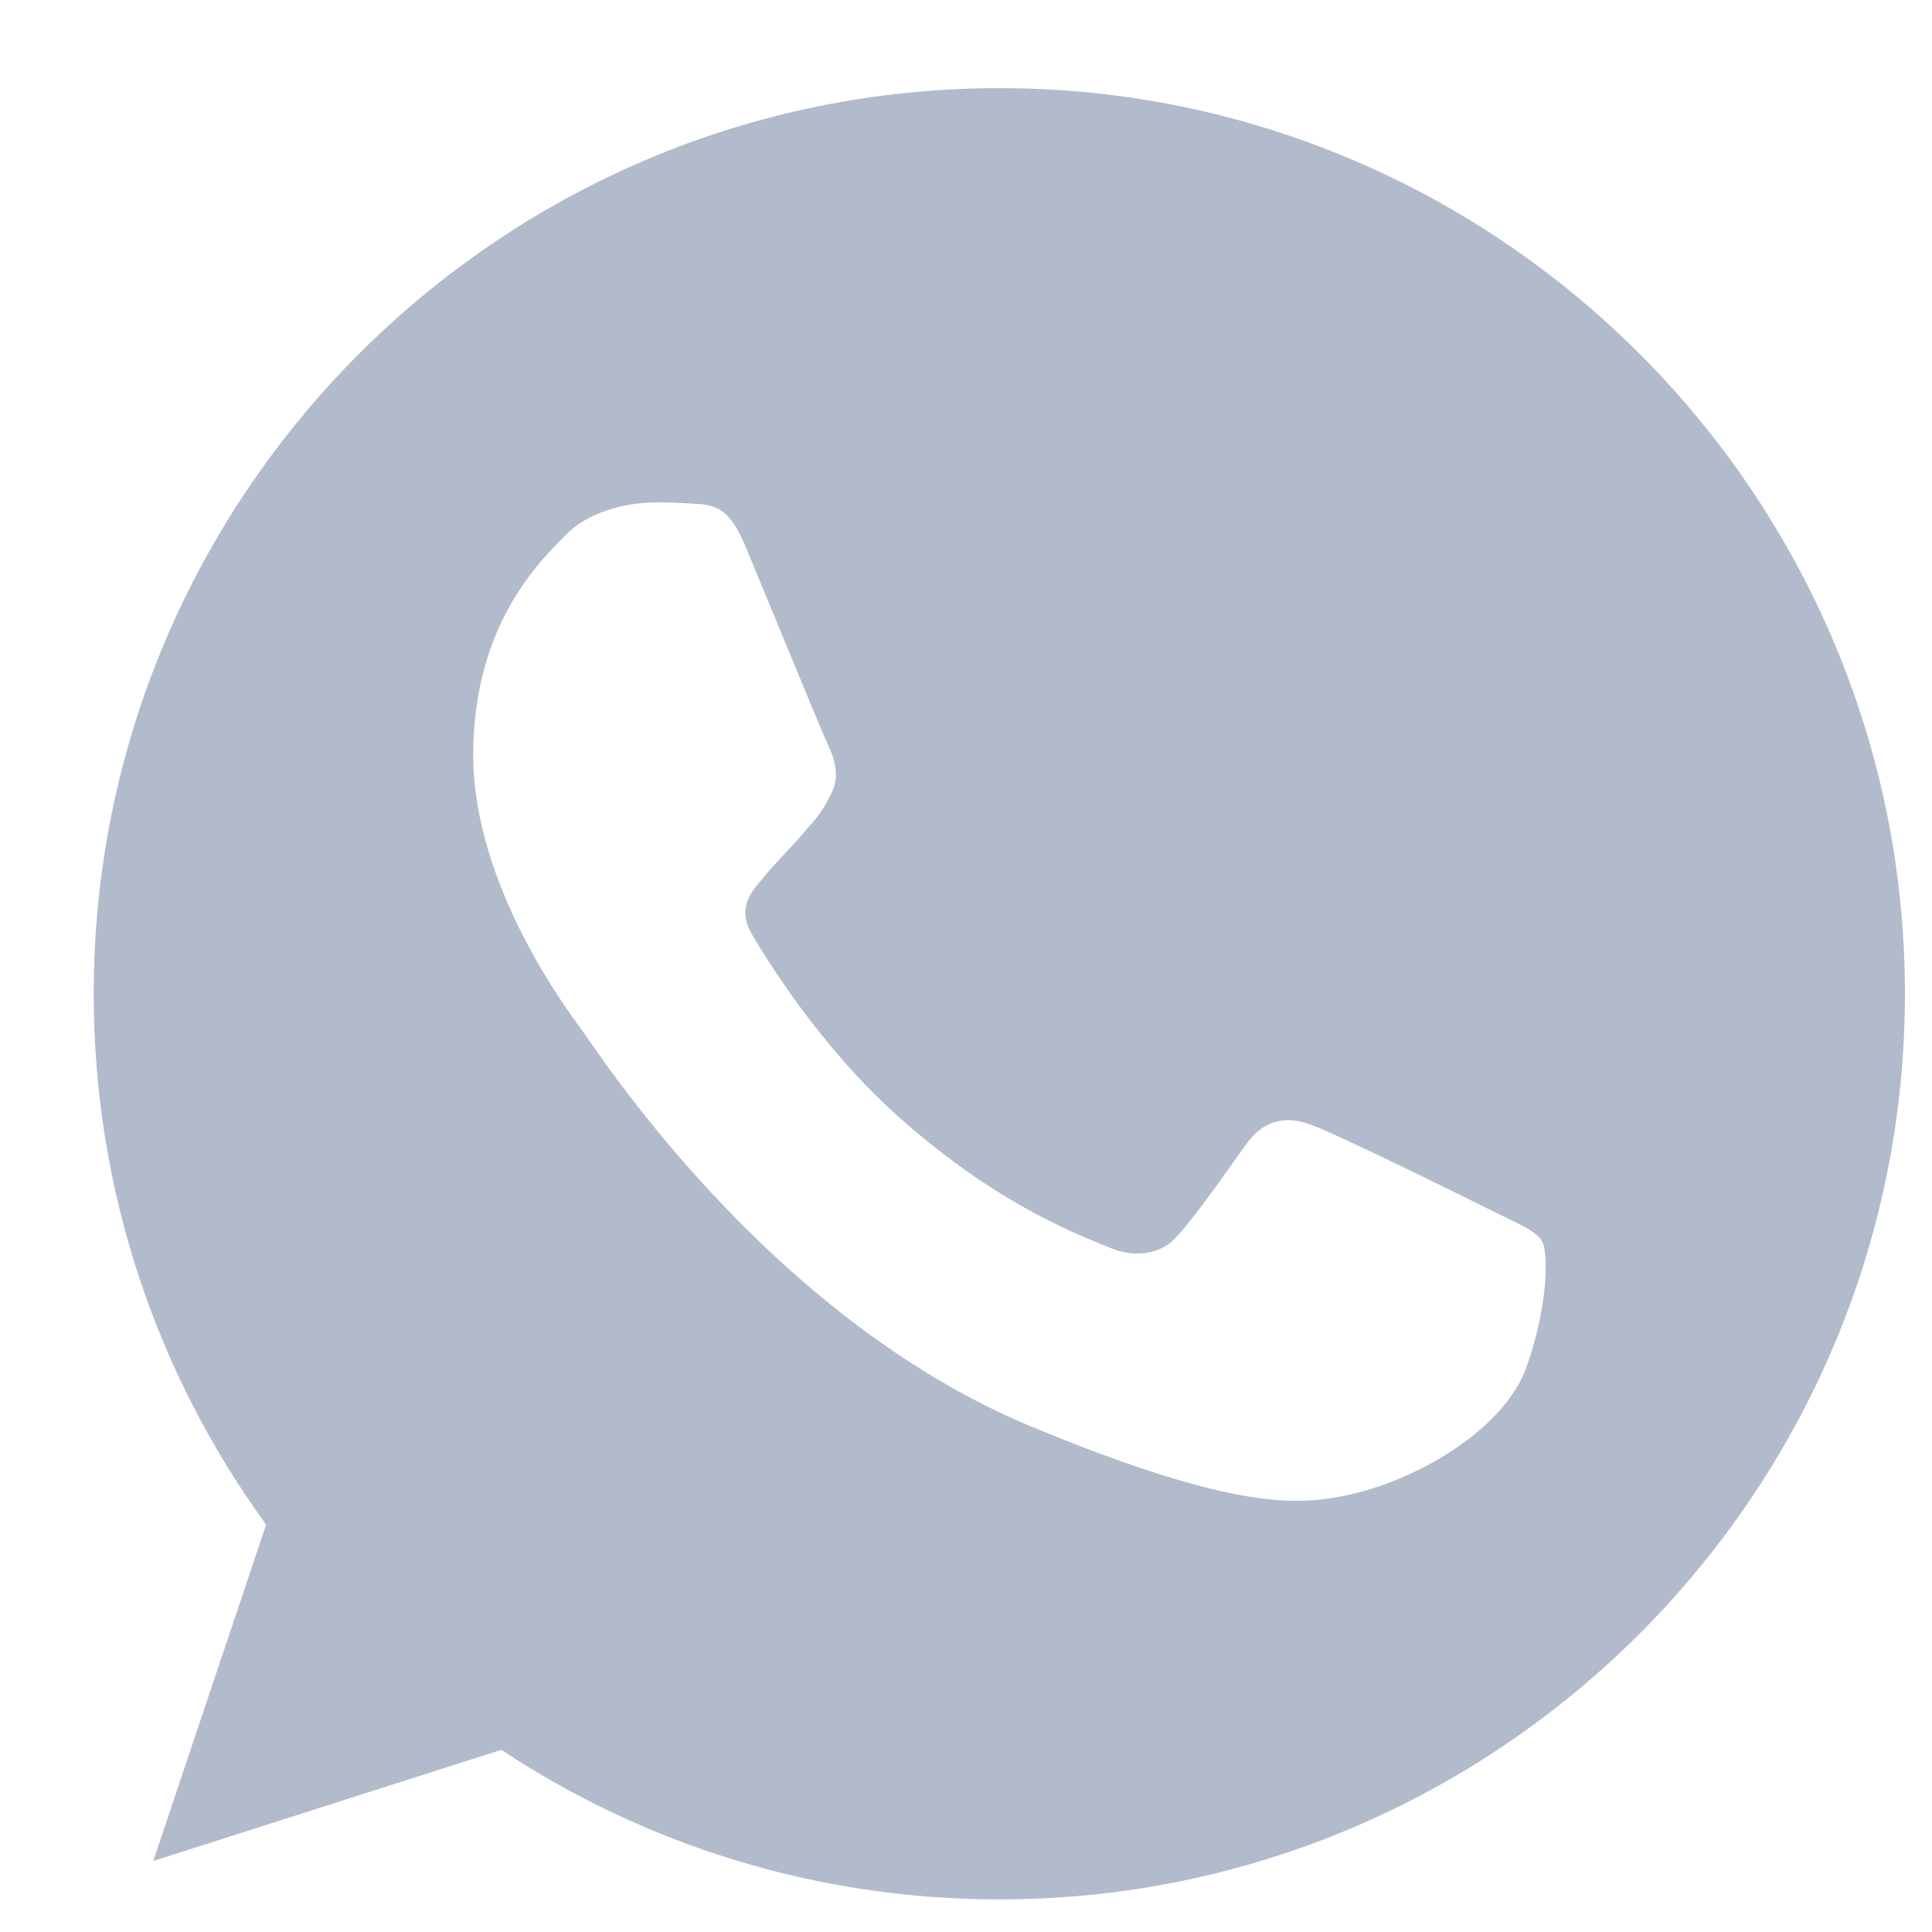 <svg width="16" height="16" viewBox="0 0 16 16" fill="none" xmlns="http://www.w3.org/2000/svg">
<g id="List &#226;&#134;&#146; Item &#226;&#134;&#146; Link &#226;&#134;&#146; SVG" clip-path="url(#clip0_1_855)">
<path id="Vector" d="M8.278 0.73H8.274C4.139 0.73 0.776 4.094 0.776 8.23C0.776 9.871 1.305 11.391 2.204 12.626L1.269 15.412L4.152 14.491C5.338 15.276 6.753 15.73 8.278 15.73C12.413 15.73 15.776 12.365 15.776 8.23C15.776 4.095 12.413 0.73 8.278 0.73ZM12.642 11.321C12.461 11.832 11.743 12.256 11.17 12.379C10.778 12.463 10.267 12.529 8.543 11.815C6.339 10.902 4.92 8.662 4.809 8.517C4.703 8.372 3.919 7.331 3.919 6.255C3.919 5.178 4.465 4.654 4.686 4.429C4.867 4.245 5.166 4.16 5.452 4.16C5.545 4.16 5.629 4.165 5.704 4.169C5.924 4.178 6.035 4.191 6.18 4.539C6.361 4.975 6.802 6.051 6.854 6.162C6.907 6.272 6.961 6.422 6.886 6.568C6.816 6.718 6.754 6.784 6.643 6.912C6.532 7.039 6.428 7.137 6.317 7.274C6.216 7.393 6.101 7.52 6.229 7.741C6.356 7.956 6.797 8.675 7.446 9.253C8.283 9.998 8.962 10.236 9.204 10.338C9.385 10.412 9.601 10.395 9.733 10.254C9.901 10.073 10.108 9.773 10.319 9.478C10.469 9.266 10.658 9.24 10.857 9.315C11.06 9.385 12.131 9.915 12.351 10.024C12.572 10.135 12.717 10.188 12.771 10.28C12.823 10.373 12.823 10.809 12.642 11.321Z" fill="#B2BBCC"/>
</g>
<defs>
<clipPath id="clip0_1_855">
<rect width="15" height="15" fill="white" transform="translate(0.776 0.73)"/>
</clipPath>
</defs>
</svg>
